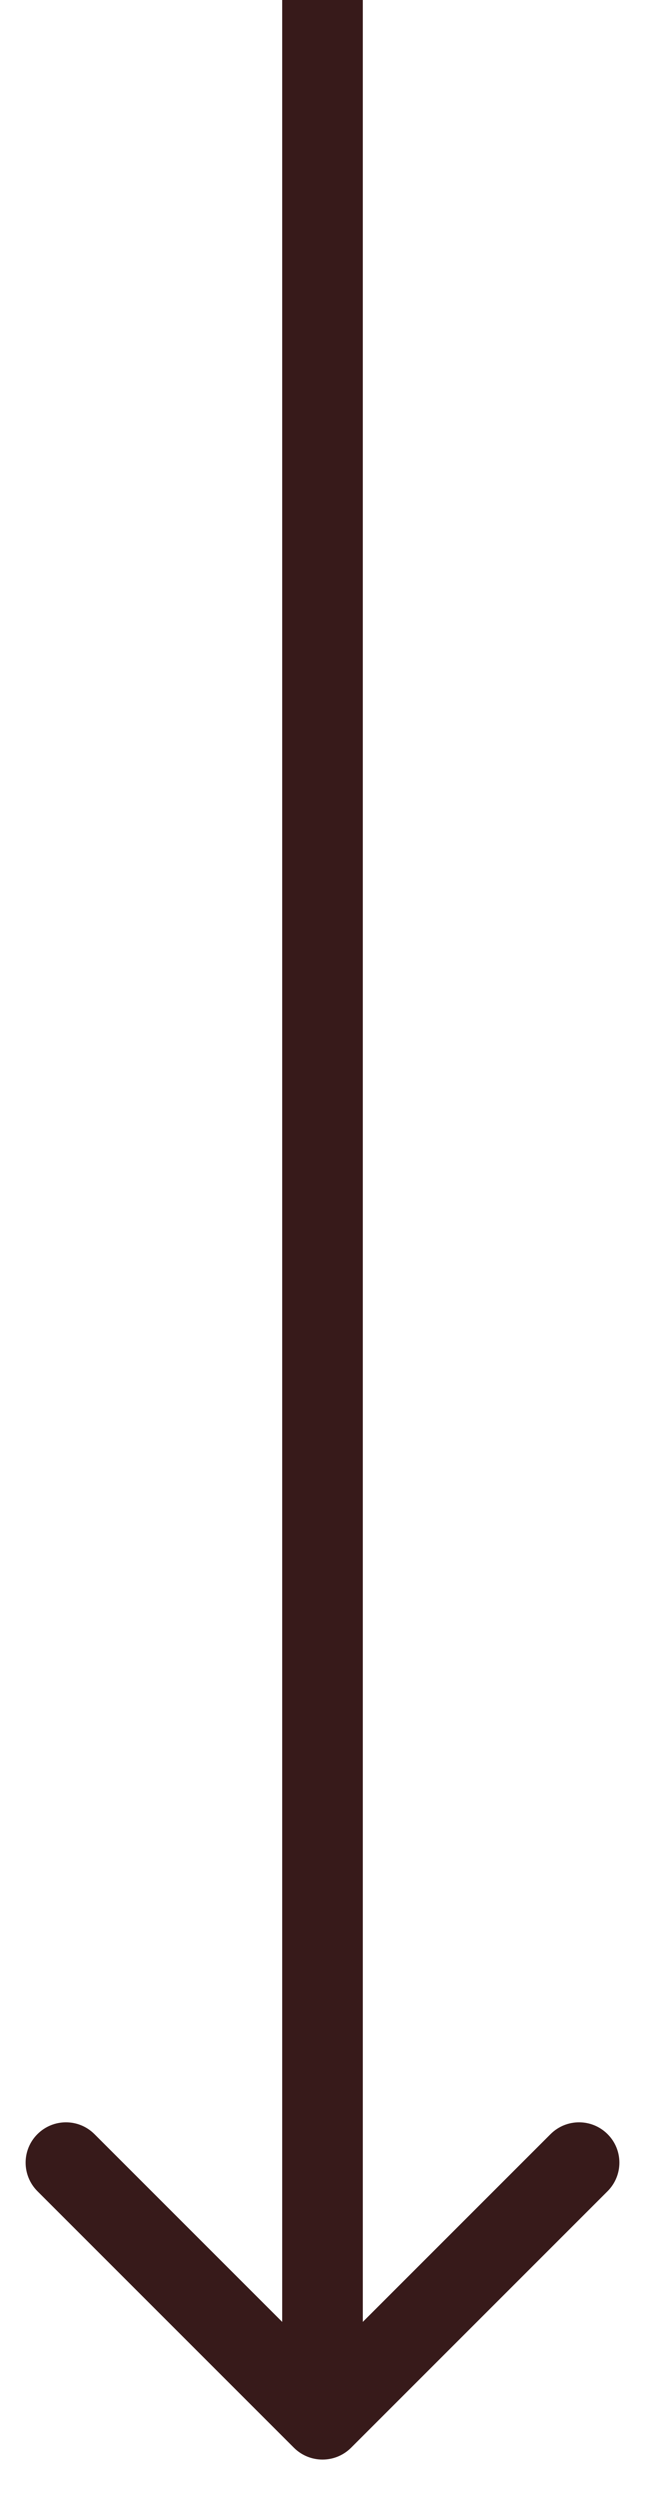 <?xml version="1.0" encoding="UTF-8"?>
<svg xmlns="http://www.w3.org/2000/svg" width="8" height="31" viewBox="0 0 8 31" fill="none">
  <path d="M4.354 30.354C4.158 30.549 3.842 30.549 3.646 30.354L0.464 27.172C0.269 26.976 0.269 26.66 0.464 26.465C0.66 26.269 0.976 26.269 1.172 26.465L4 29.293L6.828 26.465C7.024 26.269 7.34 26.269 7.536 26.465C7.731 26.66 7.731 26.976 7.536 27.172L4.354 30.354ZM4.5 0L4.5 30H3.5L3.5 0L4.5 0Z" fill="#371A1A"></path>
</svg>
